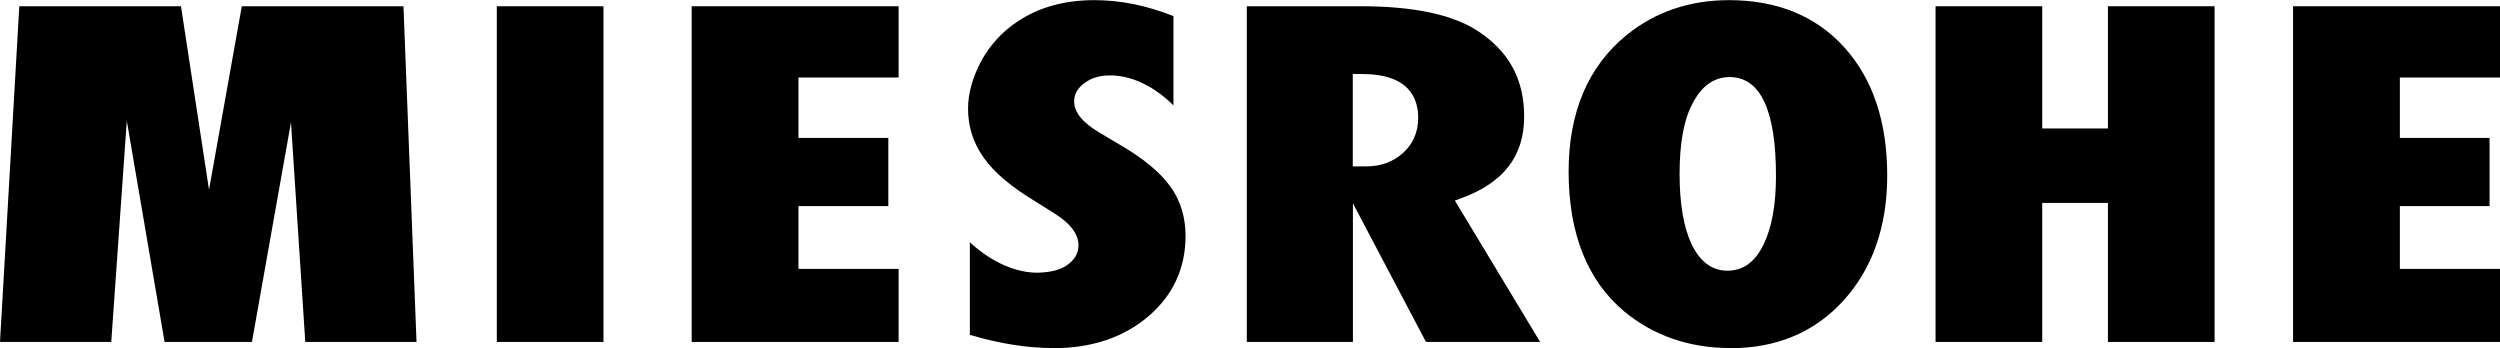<?xml version="1.0" encoding="UTF-8"?>
<svg id="_レイヤー_2" data-name="レイヤー 2" xmlns="http://www.w3.org/2000/svg" viewBox="0 0 18 2.506">
  <defs>
    <style>
      .cls-1 {
        stroke-width: 0px;
      }
    </style>
  </defs>
  <g id="contents">
    <g>
      <rect class="cls-1" x="3.577" y=".045" width=".768" height="2.417"/>
      <polygon class="cls-1" points="4.98 2.462 4.98 .045 6.47 .045 6.47 .558 5.749 .558 5.749 .993 6.396 .993 6.396 1.484 5.749 1.484 5.749 1.936 6.47 1.936 6.47 2.462 4.98 2.462"/>
      <path class="cls-1" d="m7.582,2.506c-.186,0-.387-.032-.599-.095v-.667c.155.145.34.225.5.219.079-.003.146-.018.197-.052.056-.038.085-.086.085-.145,0-.079-.056-.155-.166-.225l-.137-.086c-.09-.054-.167-.108-.23-.161-.062-.052-.112-.106-.151-.161-.038-.054-.066-.111-.084-.168-.018-.058-.027-.119-.027-.183,0-.11.033-.226.097-.347.031-.055.069-.108.112-.155.042-.046.091-.088.146-.124.152-.103.339-.155.555-.155.187,0,.378.039.569.115v.643c-.055-.055-.115-.102-.18-.138-.092-.052-.185-.078-.276-.078-.072,0-.133.017-.18.052-.052.035-.079.081-.079.134,0,.081.062.156.189.23l.133.079c.172.099.297.202.37.304.073.101.11.221.11.356,0,.233-.09.428-.267.579-.179.153-.41.23-.686.23Z"/>
      <path class="cls-1" d="m9.741,2.462h-.764V.045h.824c.37,0,.65.058.831.173.23.147.342.35.342.621,0,.287-.15.479-.458.59-.018.006-.041.015-.041.015l.614,1.018h-.822l-.526-.998v.998Zm0-1.264h.096c.106,0,.195-.033.266-.098.072-.066.108-.151.108-.252,0-.144-.07-.315-.401-.315h-.07v.665Z"/>
      <path class="cls-1" d="m12.459,2.506c-.296,0-.554-.089-.765-.264-.265-.222-.4-.561-.4-1.007,0-.427.141-.758.418-.983.206-.167.454-.251.737-.251.346,0,.626.114.83.34.205.226.309.537.309.922,0,.368-.106.671-.315.901-.207.228-.481.343-.814.343Zm-.006-1.951c-.114,0-.205.066-.27.197-.06.114-.09.282-.09.5,0,.214.029.383.085.503.061.129.148.194.259.194.114,0,.202-.064.262-.192.058-.118.088-.283.088-.491,0-.472-.112-.711-.334-.711Z"/>
      <polygon class="cls-1" points="15.177 2.462 15.177 1.461 14.704 1.461 14.704 2.462 13.936 2.462 13.936 .045 14.704 .045 14.704 .925 15.177 .925 15.177 .045 15.945 .045 15.945 2.462 15.177 2.462"/>
      <polygon class="cls-1" points="16.51 2.462 16.51 .045 18 .045 18 .558 17.279 .558 17.279 .993 17.925 .993 17.925 1.484 17.279 1.484 17.279 1.936 18 1.936 18 2.462 16.51 2.462"/>
      <polygon class="cls-1" points=".139 .045 0 2.462 .801 2.462 .913 .87 1.185 2.462 1.814 2.462 2.095 .881 2.198 2.462 2.999 2.462 2.905 .045 1.741 .045 1.505 1.366 1.303 .045 .139 .045"/>
    </g>
  </g>
</svg>